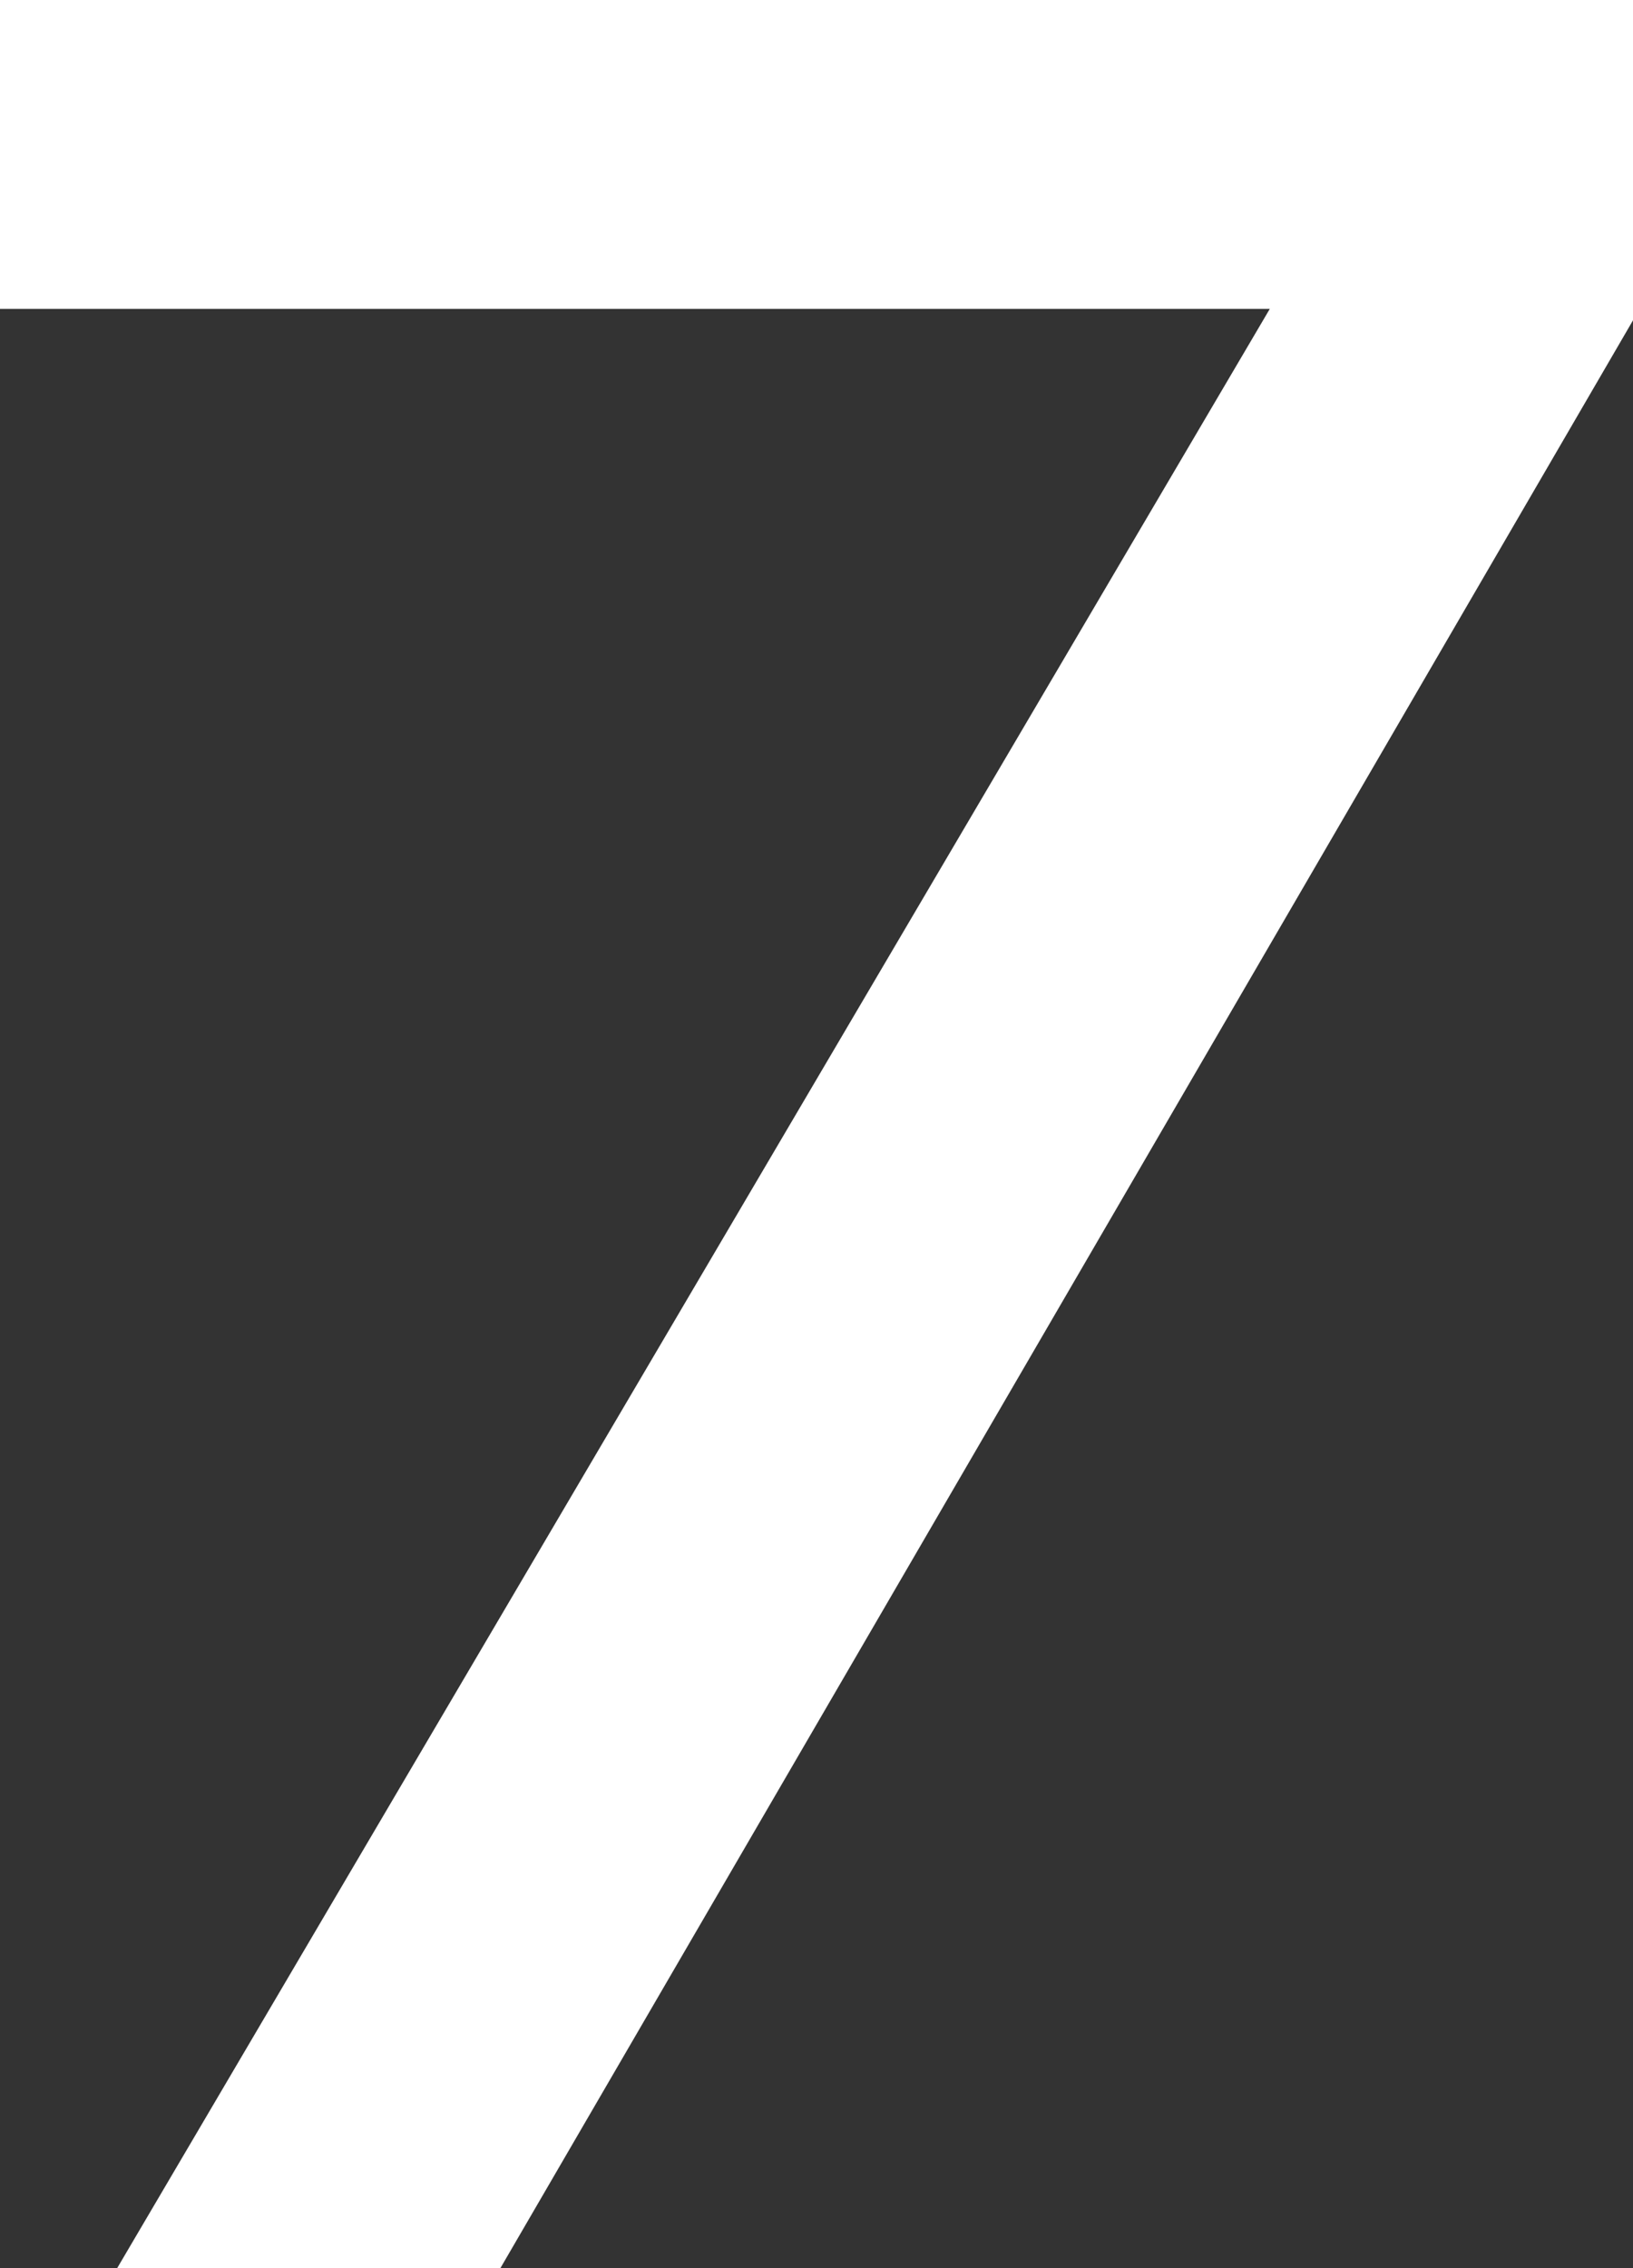 <svg xmlns="http://www.w3.org/2000/svg" width="13.704" height="19.032" viewBox="0 0 13.704 19.032"><rect x="0" y="0" width="13.704" height="19.032" fill="#333333" stroke="none"/><path d="M6.864-16.344v-2.688H-6.84v2.592H3.816L-5.856,0H-2.64Z" transform="translate(6.84 19.032)" fill="#fff"/></svg>